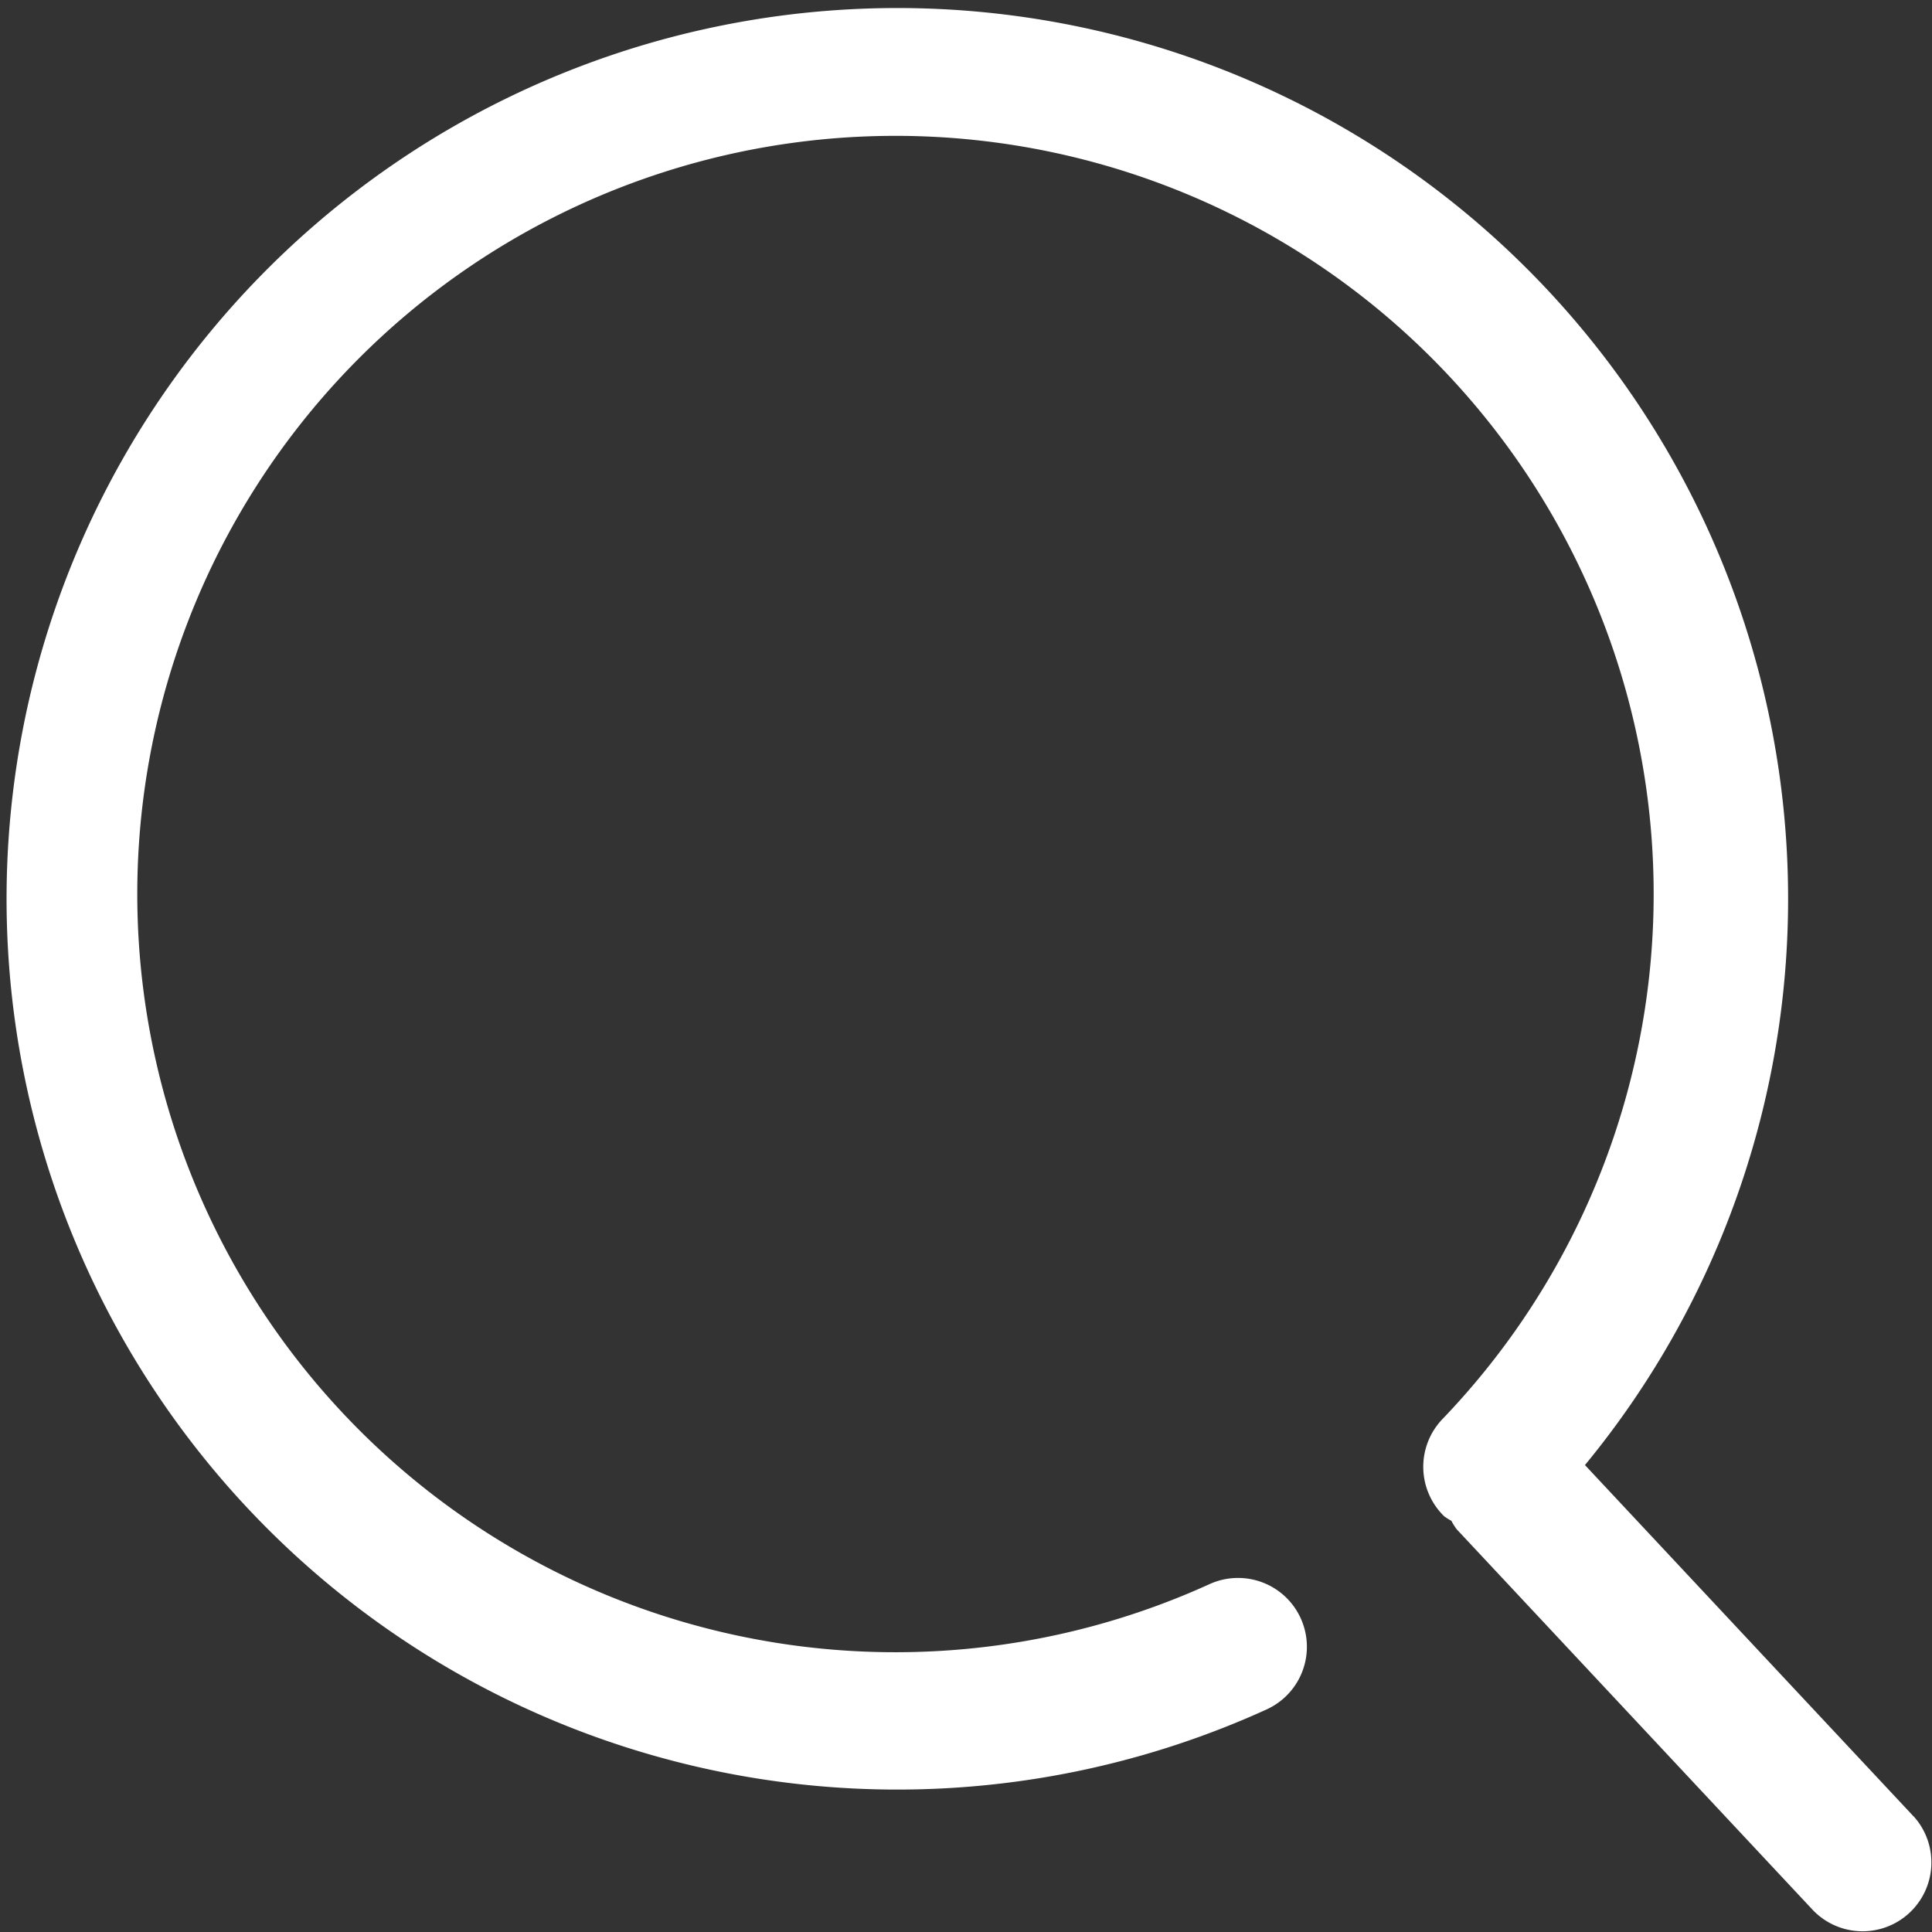 <svg xmlns="http://www.w3.org/2000/svg" width="16" height="16" viewBox="0 0 16 16"><rect x="0" y="0" width="16" height="16" fill="#333333" stroke="none"/><defs><style>.a{fill:#fff;}</style></defs><path class="a" d="M23.847,23.042l-2.721-2.909a7.377,7.377,0,1,0-2.637,2.024.57.57,0,1,0-.472-1.038,6.279,6.279,0,1,1,1.929-1.367.571.571,0,0,0,.015.806.594.594,0,0,0,.059.037.5.5,0,0,0,.043.069l2.951,3.155a.57.57,0,0,0,.834-.777Z" transform="translate(-8 -8)"/></svg>